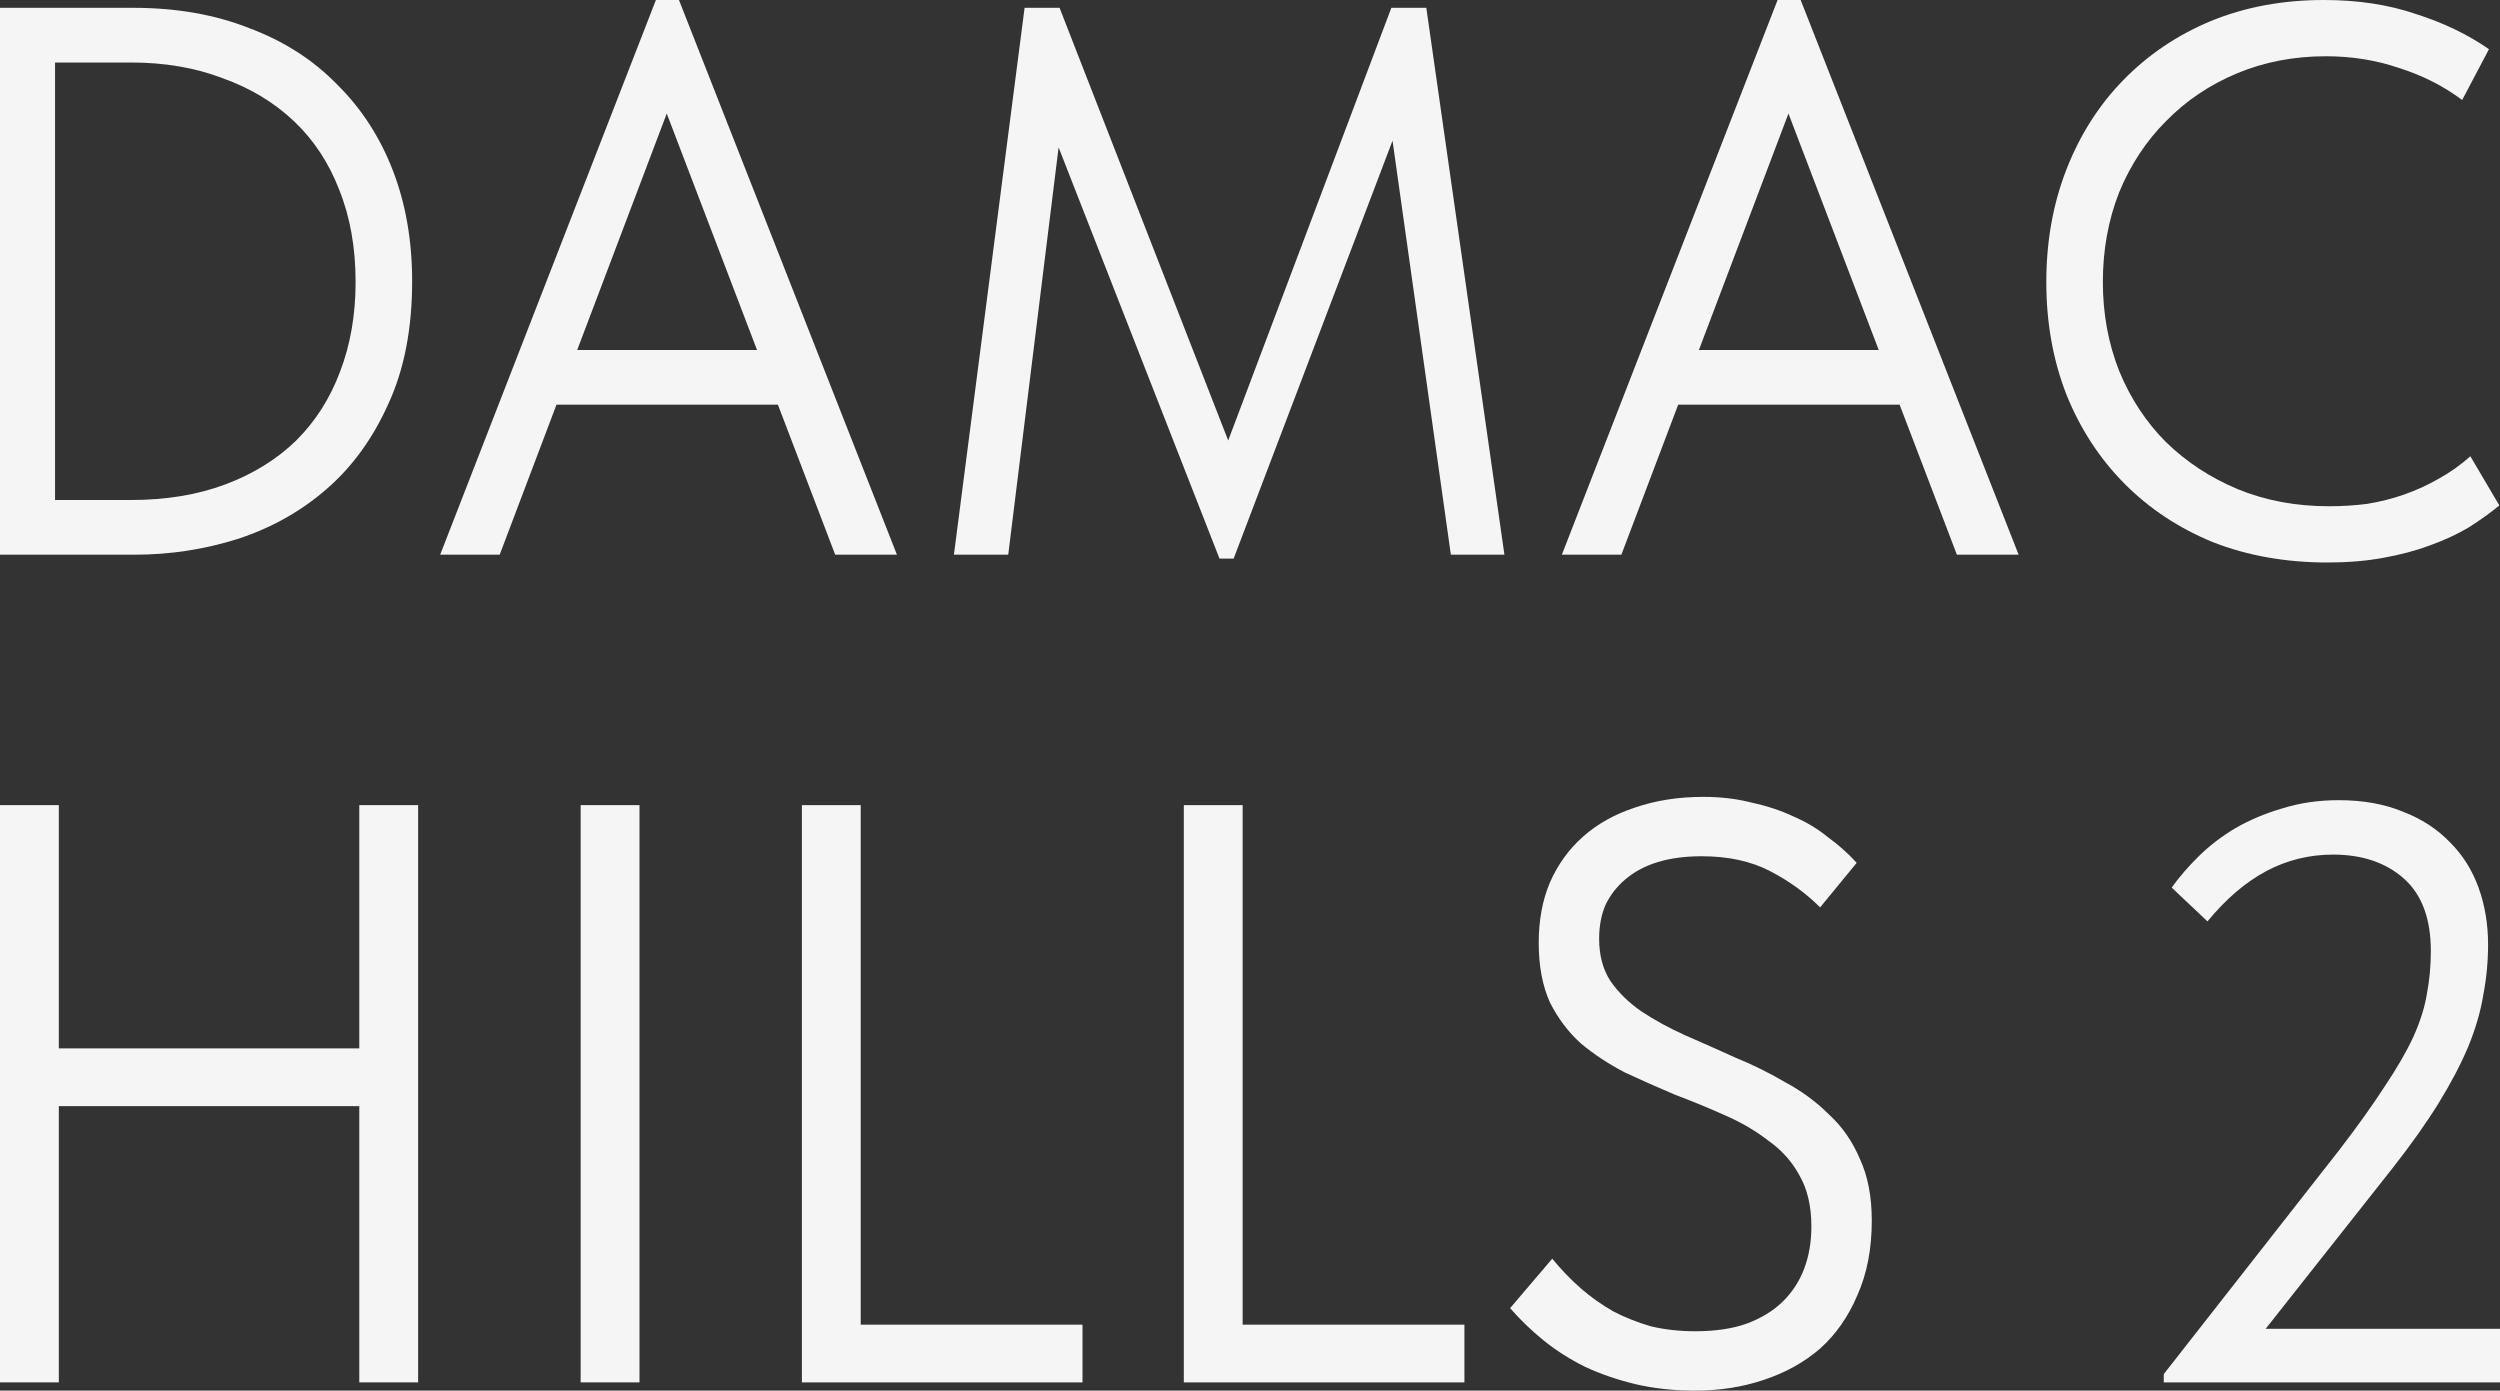 <?xml version="1.0" encoding="UTF-8"?> <svg xmlns="http://www.w3.org/2000/svg" width="160" height="89" viewBox="0 0 160 89" fill="none"><rect x="0" y="0" width="160" height="89" fill="#333333" stroke="none"/><path d="M8.38 32C10.633 32 12.649 31.667 14.426 31C16.204 30.333 17.711 29.4 18.949 28.2C20.187 26.967 21.123 25.5 21.758 23.8C22.425 22.067 22.758 20.15 22.758 18.05C22.758 15.85 22.409 13.883 21.711 12.15C21.044 10.417 20.076 8.95 18.806 7.75C17.537 6.55 16.013 5.633 14.236 5C12.49 4.333 10.538 4 8.38 4H1.762V0.5H8.522C11.284 0.5 13.76 0.933 15.95 1.8C18.172 2.633 20.044 3.833 21.568 5.4C23.123 6.933 24.313 8.767 25.139 10.9C25.964 13.033 26.377 15.4 26.377 18C26.377 21.033 25.869 23.65 24.853 25.85C23.869 28.05 22.552 29.867 20.901 31.3C19.251 32.733 17.346 33.8 15.188 34.5C13.061 35.167 10.871 35.5 8.618 35.5H1.714L1.762 32H8.38ZM3.523 0.5V35.5H0V0.5H3.523Z" fill="#F5F5F5"></path><path d="M28.171 35.5L41.978 0H43.454L57.404 35.5H53.452L41.692 4.7H43.644L31.98 35.5H28.171ZM34.646 25.9V22.4H50.643V25.9H34.646Z" fill="#F5F5F5"></path><path d="M61.051 35.5L65.574 0.5H67.812L79.524 30.55H77.715L89.046 0.5H91.284L96.283 35.5H92.855L88.903 7.45H89.713L78.953 35.75H78.048L66.955 7.4H68.002L64.527 35.5H61.051Z" fill="#F5F5F5"></path><path d="M99.959 35.5L113.766 0H115.242L129.192 35.5H125.241L113.481 4.7H115.433L103.768 35.5H99.959ZM106.434 25.9V22.4H122.432V25.9H106.434Z" fill="#F5F5F5"></path><path d="M148.961 36C146.295 36 143.851 35.567 141.629 34.7C139.439 33.8 137.55 32.55 135.963 30.95C134.376 29.35 133.138 27.45 132.25 25.25C131.393 23.05 130.964 20.65 130.964 18.05C130.964 15.45 131.393 13.05 132.25 10.85C133.107 8.65 134.313 6.75 135.868 5.15C137.455 3.517 139.328 2.25 141.486 1.35C143.676 0.45 146.089 0 148.723 0C150.913 0 152.881 0.3 154.627 0.9C156.404 1.467 157.96 2.217 159.293 3.15L157.579 6.4C156.373 5.5 155.024 4.817 153.532 4.35C152.072 3.85 150.516 3.6 148.866 3.6C146.803 3.6 144.898 3.967 143.153 4.7C141.407 5.433 139.899 6.45 138.629 7.75C137.36 9.017 136.36 10.533 135.63 12.3C134.932 14.067 134.583 15.983 134.583 18.05C134.583 20.083 134.932 21.983 135.63 23.75C136.36 25.517 137.36 27.033 138.629 28.3C139.931 29.567 141.454 30.567 143.2 31.3C144.978 32.033 146.93 32.4 149.056 32.4C149.882 32.4 150.691 32.35 151.484 32.25C152.31 32.117 153.103 31.917 153.865 31.65C154.627 31.383 155.357 31.05 156.055 30.65C156.785 30.25 157.468 29.767 158.102 29.2L159.959 32.35C159.388 32.817 158.737 33.283 158.007 33.75C157.277 34.183 156.452 34.567 155.531 34.9C154.643 35.233 153.643 35.5 152.532 35.7C151.453 35.9 150.262 36 148.961 36Z" fill="#F5F5F5"></path><path d="M24.877 67.097V70.792H1.882V67.097H24.877ZM3.765 51.528V88.472H0V51.528H3.765ZM22.995 88.472V51.528H26.76V88.472H22.995Z" fill="#F5F5F5"></path><path d="M40.927 51.528V88.472H37.162V51.528H40.927Z" fill="#F5F5F5"></path><path d="M55.086 51.528V86.519L53.407 84.778H69.28V88.472H51.321V51.528H55.086Z" fill="#F5F5F5"></path><path d="M79.529 51.528V86.519L77.85 84.778H93.723V88.472H75.764V51.528H79.529Z" fill="#F5F5F5"></path><path d="M108.5 89C107.11 89 105.821 88.859 104.634 88.578C103.481 88.296 102.412 87.927 101.429 87.469C100.445 86.977 99.564 86.414 98.784 85.781C98.003 85.147 97.291 84.461 96.647 83.722L99.343 80.556C99.92 81.259 100.53 81.893 101.175 82.456C101.819 83.019 102.514 83.511 103.26 83.933C104.007 84.32 104.804 84.637 105.651 84.883C106.533 85.094 107.483 85.2 108.5 85.2C109.755 85.2 110.841 85.042 111.756 84.725C112.706 84.373 113.486 83.898 114.097 83.3C114.707 82.702 115.165 81.998 115.47 81.189C115.775 80.38 115.928 79.482 115.928 78.497C115.928 77.195 115.674 76.105 115.165 75.225C114.69 74.345 114.029 73.606 113.181 73.008C112.367 72.375 111.434 71.83 110.383 71.372C109.365 70.915 108.297 70.475 107.178 70.053C106.092 69.595 105.024 69.12 103.973 68.628C102.955 68.1 102.022 67.484 101.175 66.781C100.361 66.042 99.699 65.162 99.19 64.142C98.716 63.086 98.478 61.819 98.478 60.342C98.478 58.899 98.716 57.615 99.19 56.489C99.699 55.328 100.411 54.343 101.327 53.533C102.243 52.724 103.345 52.108 104.634 51.686C105.957 51.229 107.415 51 109.009 51C110.128 51 111.163 51.123 112.112 51.369C113.096 51.581 113.995 51.88 114.809 52.267C115.623 52.618 116.352 53.058 116.996 53.586C117.675 54.079 118.285 54.624 118.828 55.222L116.488 58.072C115.572 57.157 114.504 56.383 113.283 55.75C112.062 55.117 110.603 54.8 108.907 54.8C107.856 54.8 106.923 54.923 106.109 55.169C105.295 55.416 104.6 55.785 104.023 56.278C103.481 56.735 103.057 57.281 102.752 57.914C102.48 58.547 102.345 59.269 102.345 60.078C102.345 61.133 102.582 62.031 103.057 62.769C103.566 63.508 104.227 64.159 105.041 64.722C105.889 65.285 106.822 65.795 107.839 66.253C108.89 66.71 109.959 67.185 111.044 67.678C112.163 68.135 113.232 68.663 114.249 69.261C115.301 69.824 116.233 70.51 117.047 71.319C117.895 72.094 118.557 73.043 119.031 74.169C119.54 75.26 119.794 76.58 119.794 78.128C119.794 79.922 119.489 81.506 118.879 82.878C118.302 84.25 117.505 85.394 116.488 86.308C115.47 87.188 114.266 87.856 112.876 88.314C111.519 88.771 110.061 89 108.5 89Z" fill="#F5F5F5"></path><path d="M138.48 88.472V87.944L149.723 73.589C150.911 72.041 151.877 70.686 152.623 69.525C153.403 68.364 154.014 67.308 154.455 66.358C154.896 65.373 155.184 64.458 155.32 63.614C155.489 62.734 155.574 61.819 155.574 60.869C155.574 58.794 154.997 57.245 153.844 56.225C152.691 55.205 151.182 54.694 149.316 54.694C147.79 54.694 146.366 55.046 145.043 55.75C143.72 56.454 142.465 57.527 141.278 58.969L138.989 56.806C139.464 56.137 140.04 55.468 140.719 54.8C141.397 54.132 142.177 53.533 143.059 53.006C143.975 52.478 144.975 52.056 146.061 51.739C147.18 51.387 148.384 51.211 149.673 51.211C151.233 51.211 152.606 51.457 153.793 51.95C154.98 52.407 155.981 53.058 156.795 53.903C157.609 54.712 158.219 55.68 158.626 56.806C159.033 57.931 159.237 59.145 159.237 60.447C159.237 61.538 159.135 62.611 158.932 63.667C158.762 64.722 158.44 65.831 157.965 66.992C157.49 68.118 156.863 69.314 156.083 70.581C155.303 71.847 154.319 73.237 153.132 74.75L143.669 86.731L141.584 85.042H160V88.472H138.48Z" fill="#F5F5F5"></path></svg> 